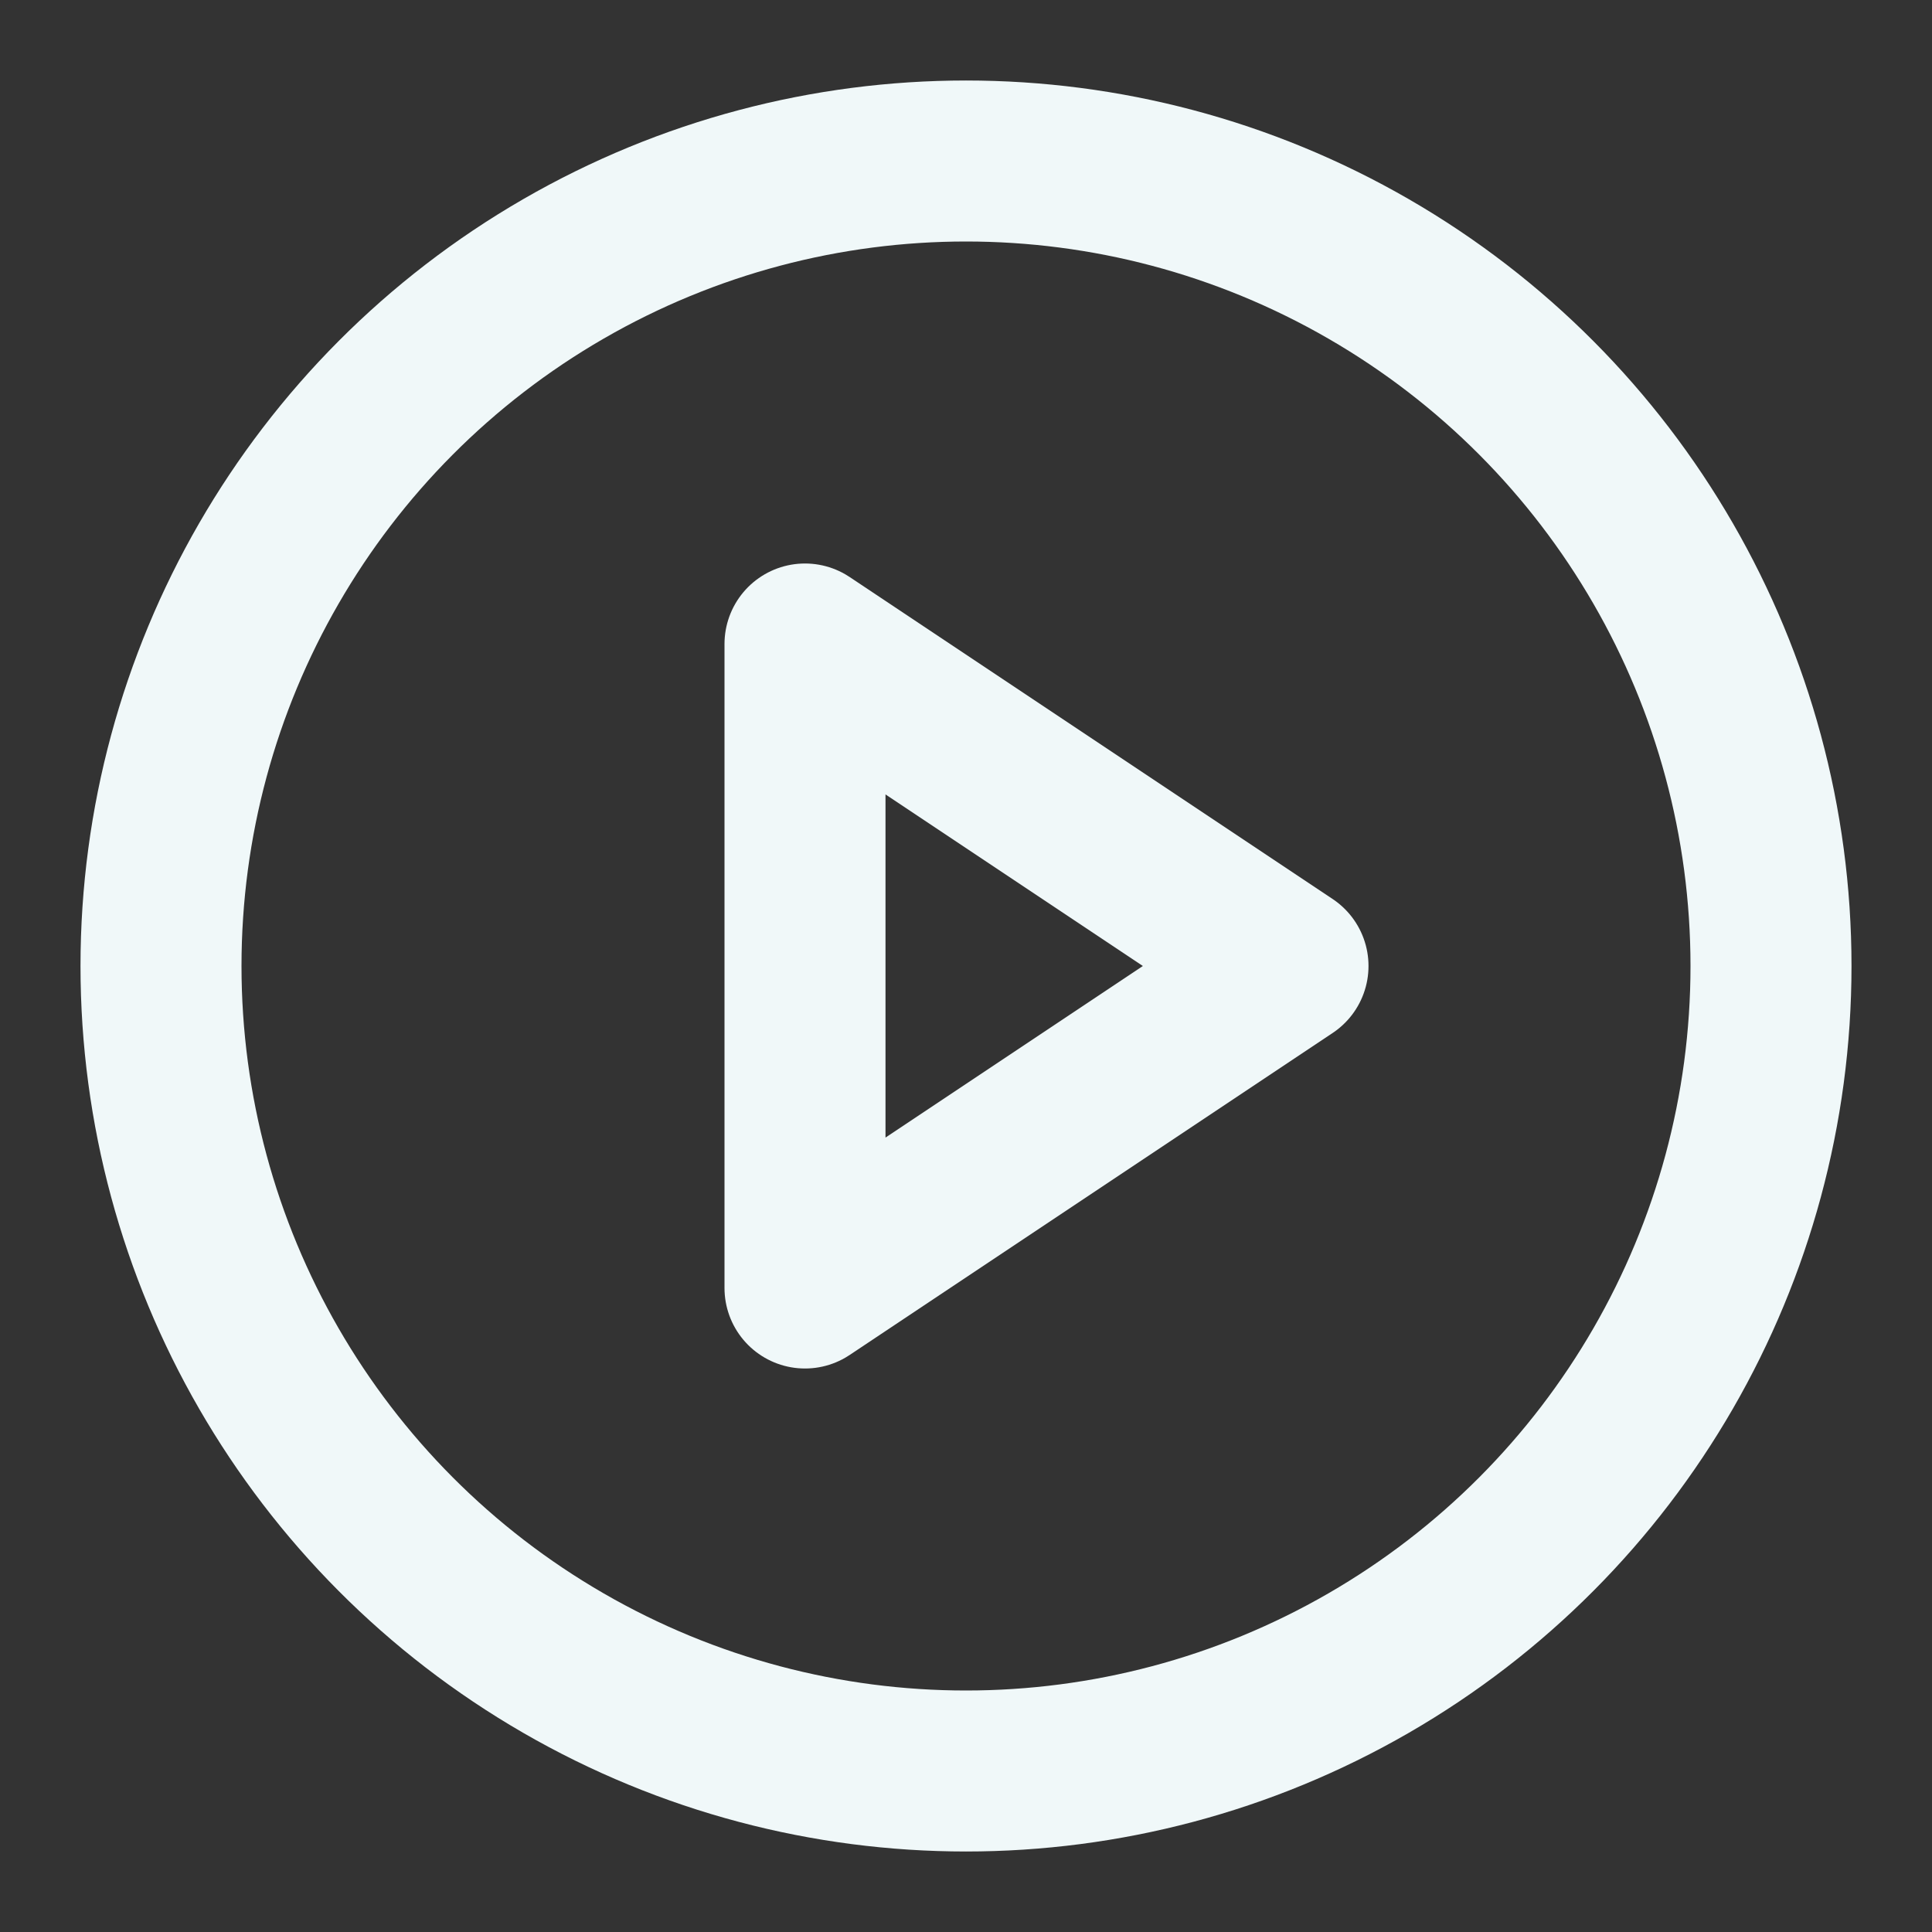 <svg xmlns="http://www.w3.org/2000/svg" width="24" height="24" viewBox="0 0 24 24" fill="none" stroke="#F0F8F9" stroke-width="2" stroke-linecap="round" stroke-linejoin="round" class="feather feather-play-circle"><rect x="0" y="0" width="24" height="24" fill="#333333" stroke="none"/><circle cx="12" cy="12" r="10"></circle><polygon points="10 8 16 12 10 16 10 8"></polygon></svg>